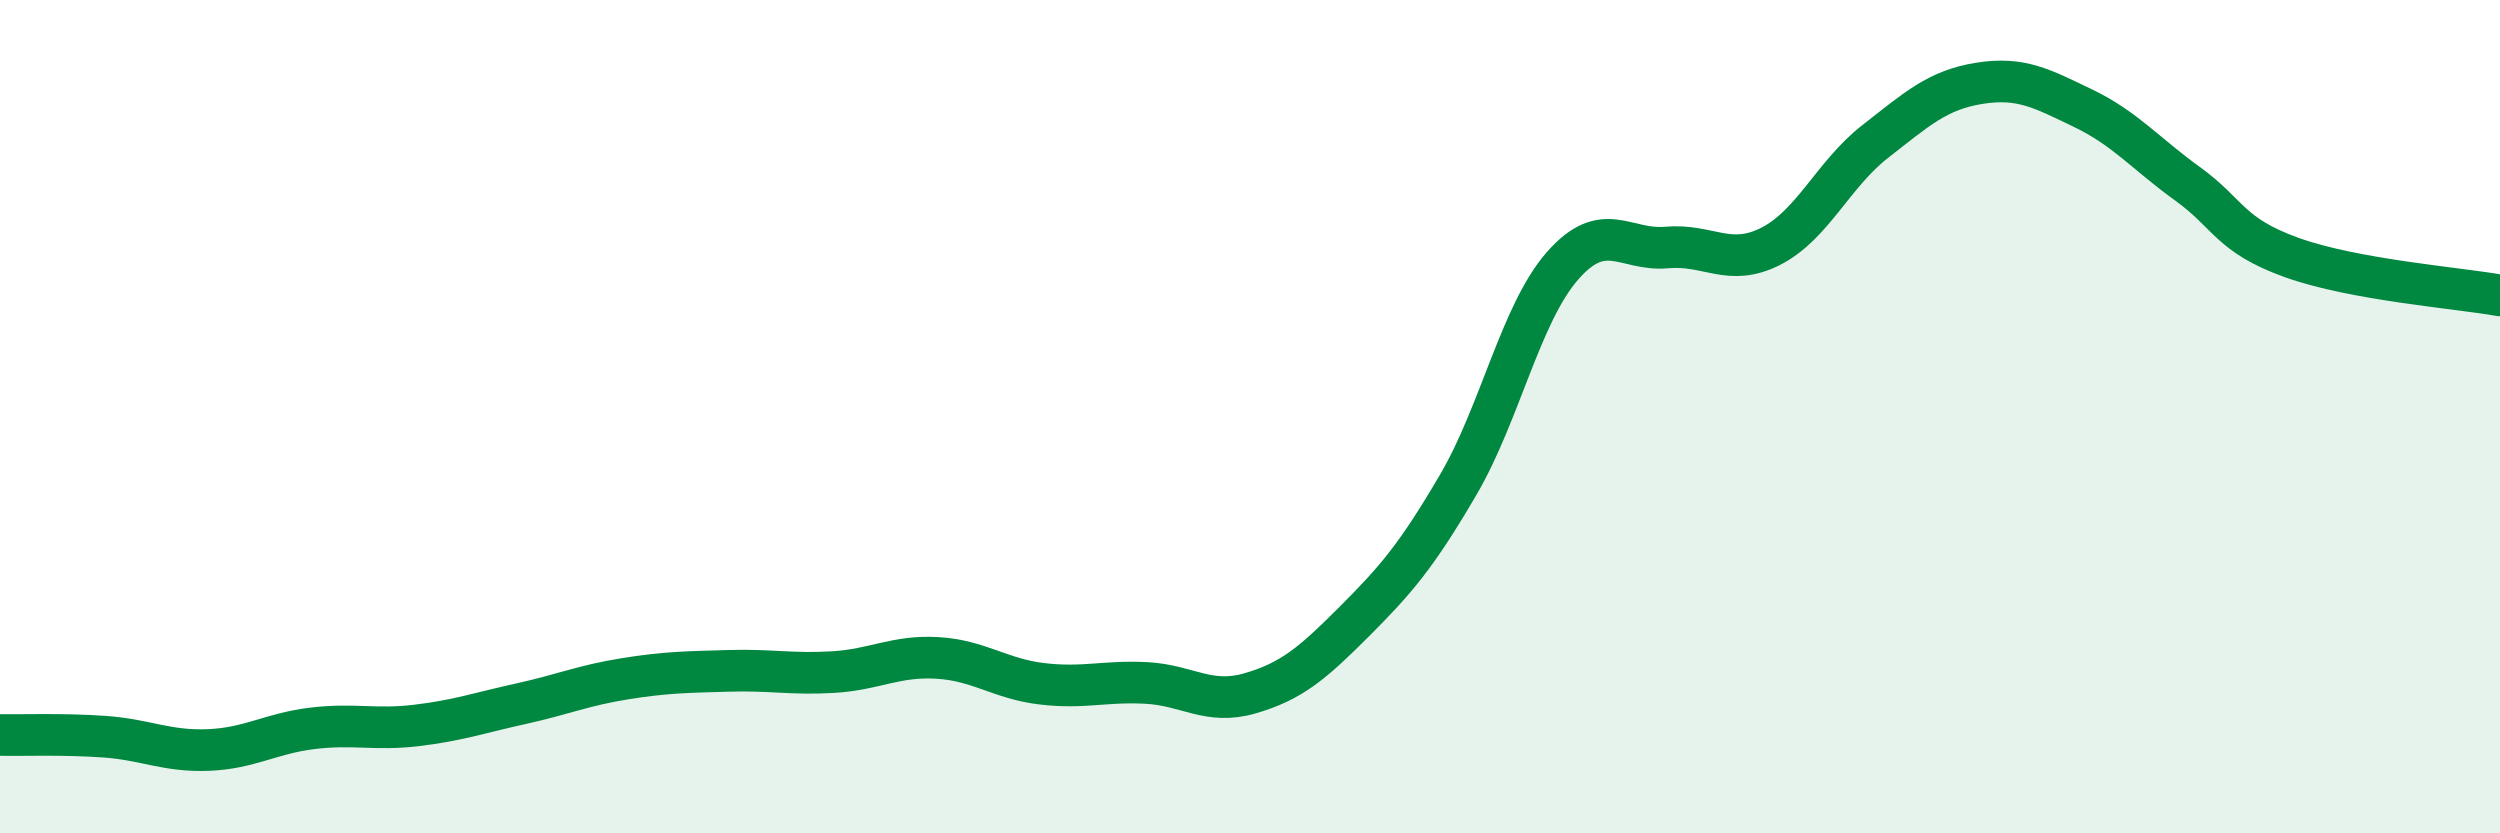 
    <svg width="60" height="20" viewBox="0 0 60 20" xmlns="http://www.w3.org/2000/svg">
      <path
        d="M 0,17.64 C 0.5,17.65 1.5,17.61 2.5,17.68 C 3.5,17.75 4,18.04 5,18 C 6,17.96 6.5,17.6 7.5,17.48 C 8.5,17.36 9,17.53 10,17.41 C 11,17.29 11.5,17.11 12.5,16.89 C 13.5,16.67 14,16.45 15,16.29 C 16,16.13 16.5,16.13 17.5,16.1 C 18.5,16.07 19,16.19 20,16.13 C 21,16.07 21.5,15.73 22.5,15.79 C 23.5,15.85 24,16.29 25,16.41 C 26,16.53 26.5,16.34 27.5,16.39 C 28.5,16.44 29,16.93 30,16.64 C 31,16.35 31.5,15.92 32.5,14.92 C 33.5,13.92 34,13.34 35,11.63 C 36,9.92 36.5,7.52 37.5,6.38 C 38.5,5.24 39,6.03 40,5.94 C 41,5.85 41.5,6.42 42.5,5.91 C 43.5,5.4 44,4.18 45,3.4 C 46,2.62 46.5,2.16 47.5,2 C 48.5,1.84 49,2.12 50,2.6 C 51,3.08 51.5,3.69 52.5,4.41 C 53.5,5.13 53.5,5.64 55,6.18 C 56.5,6.72 59,6.91 60,7.09L60 20L0 20Z"
        fill="#008740"
        opacity="0.1"
        stroke-linecap="round"
        stroke-linejoin="round"
      />
      <path
        d="M 0,17.64 C 0.5,17.65 1.5,17.61 2.5,17.68 C 3.5,17.75 4,18.04 5,18 C 6,17.96 6.5,17.6 7.5,17.48 C 8.5,17.36 9,17.53 10,17.41 C 11,17.29 11.5,17.11 12.5,16.89 C 13.5,16.67 14,16.45 15,16.29 C 16,16.13 16.5,16.13 17.5,16.1 C 18.5,16.07 19,16.19 20,16.13 C 21,16.07 21.5,15.73 22.5,15.79 C 23.5,15.85 24,16.29 25,16.41 C 26,16.53 26.5,16.34 27.5,16.39 C 28.5,16.44 29,16.93 30,16.64 C 31,16.35 31.5,15.92 32.5,14.92 C 33.5,13.92 34,13.34 35,11.63 C 36,9.92 36.5,7.52 37.5,6.38 C 38.5,5.24 39,6.03 40,5.94 C 41,5.85 41.5,6.42 42.5,5.91 C 43.5,5.4 44,4.18 45,3.4 C 46,2.62 46.5,2.16 47.5,2 C 48.5,1.84 49,2.12 50,2.6 C 51,3.08 51.5,3.69 52.5,4.41 C 53.5,5.13 53.5,5.64 55,6.18 C 56.5,6.72 59,6.91 60,7.09"
        stroke="#008740"
        stroke-width="1"
        fill="none"
        stroke-linecap="round"
        stroke-linejoin="round"
      />
    </svg>
  